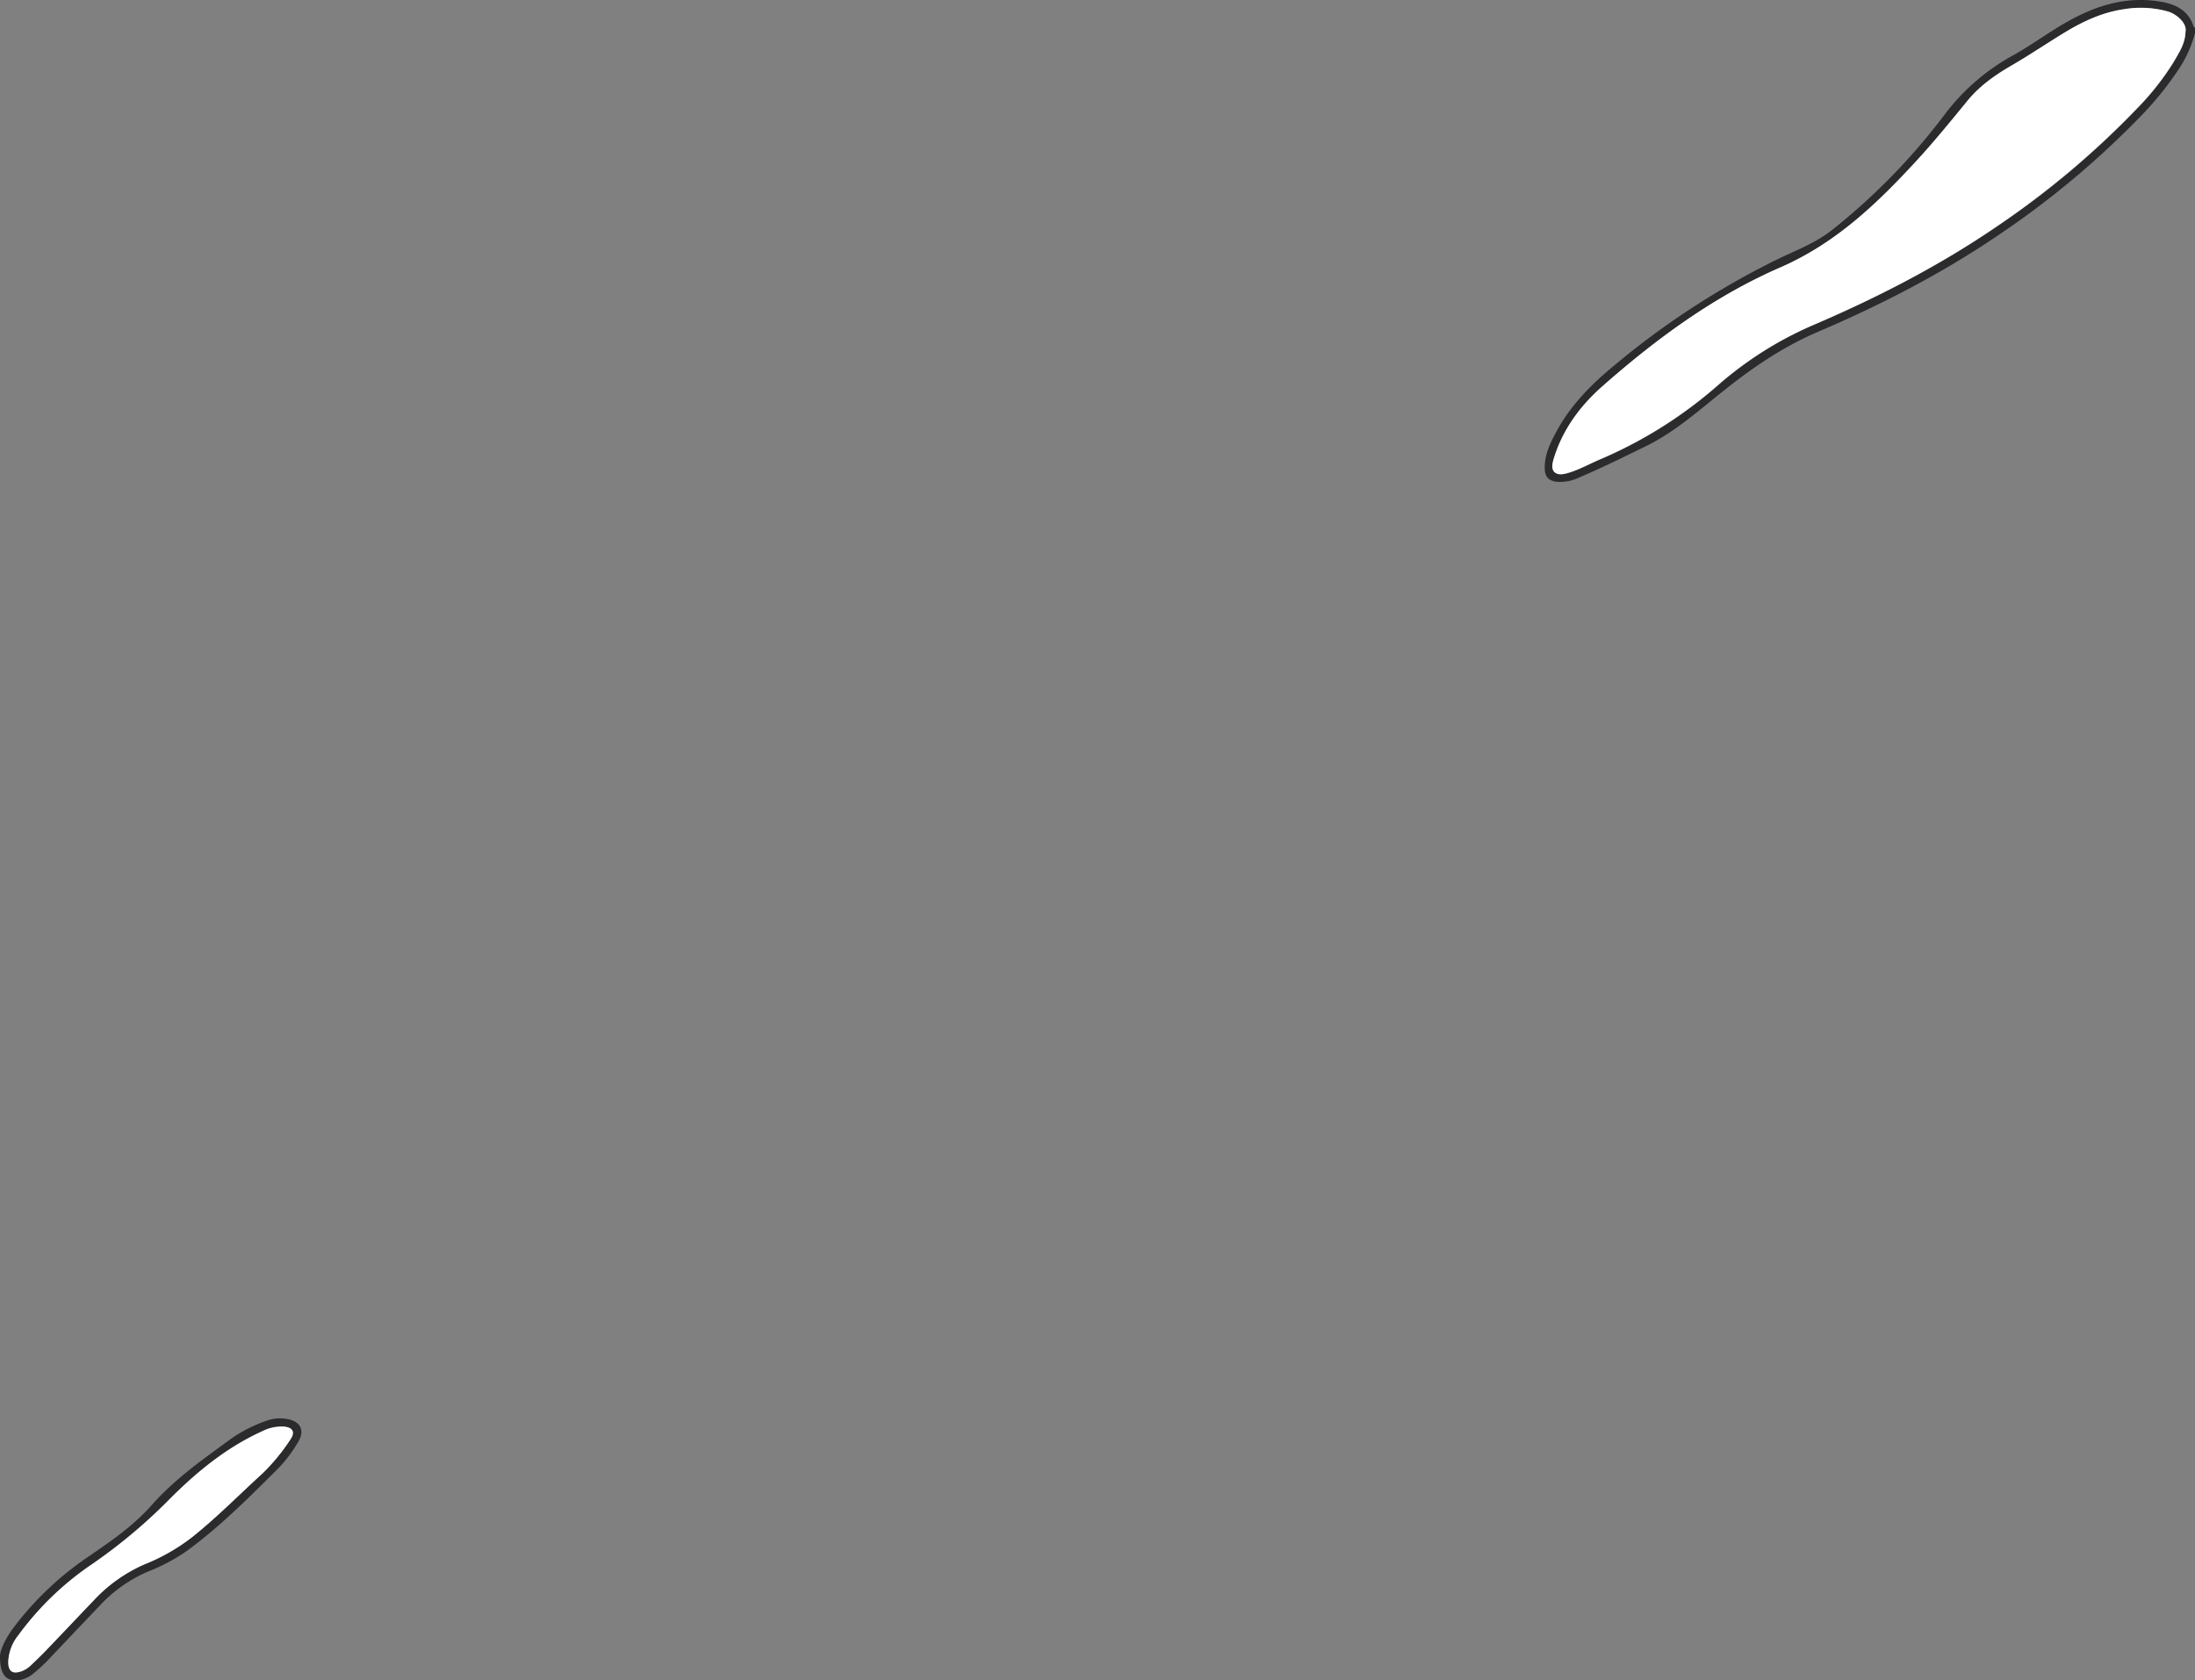 <svg xmlns="http://www.w3.org/2000/svg" id="Ebene_1" data-name="Ebene 1" viewBox="0 0 698.44 534.82"><rect x="0" y="0" width="698.44" height="534.82" fill="#808080" stroke="none"/><defs><style>.cls-1{fill:#2b2a2c;}.cls-2{fill:#fff;}</style></defs><path class="cls-1" d="M1388.58,221.78a39.21,39.21,0,0,1-4.78,10.89,102.88,102.88,0,0,1-12,15.06A280.78,280.78,0,0,1,1327,285.42c-18.35,12.57-37.92,22.7-58.29,31.4-10.74,4.58-20.29,11-29.36,18.19-8.24,6.5-16,13.62-25.55,18.28-7.12,3.48-14.21,7-21.52,10.09a13.63,13.63,0,0,1-6.6,1.23c-2.68-.23-3.94-1.55-4-4.19-.13-4.42,1.77-8.21,3.78-11.93,4.57-8.45,11.21-15.08,18.57-21.12a258.54,258.54,0,0,1,51.74-33.62c6-2.89,12.23-5.22,17.49-9.43a201.66,201.66,0,0,0,35.51-36.41,68.34,68.34,0,0,1,21.85-19c5.55-3.07,10.66-6.86,16.14-10.06,9.33-5.47,19.15-8.84,30.2-7.18,5.28.79,9.59,2.71,11.27,8.3,0,0,.24,0,.37,0Zm-3-.4c.55-2.73-2.78-5.59-5.44-6.41a32.18,32.18,0,0,0-14.13-.75c-6.69,1-12.77,3.74-18.56,7.25s-11.26,7.23-17.06,10.6c-5.19,3-10.15,6.45-14.06,11.2-5.27,6.41-10.51,12.86-16.11,19-12.63,13.74-25.83,26.43-43.55,34.15-21,9.13-39.39,22.67-56.54,37.78-7,6.13-12.46,13.48-15.34,22.49-.53,1.67-1.17,3.76.1,4.9s3.29.52,5,0c3.3-1.07,6.32-2.78,9.5-4.12a140.22,140.22,0,0,0,37.33-23.47,115.23,115.23,0,0,1,29.84-19c20.59-8.81,40.4-18.94,59-31.63a275.86,275.86,0,0,0,45.06-38,84.6,84.6,0,0,0,11.38-14.6C1383.6,227.9,1385.46,225.11,1385.55,221.38Z" transform="translate(-690.14 -211.25)"></path><path class="cls-1" d="M690.14,738.43c.05-2.14,1.79-5.71,4.22-9a99.91,99.91,0,0,1,23.86-22.69c7.17-4.9,14.4-9.86,20.17-16.41,7.52-8.53,16.75-14.89,25.79-21.51a46.09,46.09,0,0,1,10.94-5.41,12,12,0,0,1,6.25-.52c4.4.67,5.93,3.7,3.54,7.49a44.52,44.52,0,0,1-6,8c-9.29,9.29-18.57,18.62-29.21,26.43a59.46,59.46,0,0,1-12.36,6.61,45.05,45.05,0,0,0-15.29,10.7q-7.82,8.21-15.61,16.43a52,52,0,0,1-5.77,5.43,9.12,9.12,0,0,1-4.27,2C692.28,746.54,690.1,744.64,690.14,738.43Zm2.63,1.81c0,3,1.41,4,4.32,2.88a9,9,0,0,0,3-2c1.58-1.51,3.17-3,4.68-4.6,5.07-5.29,10.09-10.62,15.16-15.91a48.45,48.45,0,0,1,16.3-11.53,62.46,62.46,0,0,0,15-8.6c7.92-6.31,15-13.55,22.48-20.36a63.62,63.62,0,0,0,8.74-10.64c1.69-2.41.84-4-2.07-4.18a13.47,13.47,0,0,0-6.75,1.44c-11.78,5.33-21.55,13.49-30.46,22.56a169.68,169.68,0,0,1-24.52,20.3A94.57,94.57,0,0,0,696,731.74,14.3,14.3,0,0,0,692.77,740.24Z" transform="translate(-690.14 -211.25)"></path><path class="cls-2" d="M1385.55,221.38c-.09,3.73-2,6.52-3.64,9.35a84.6,84.6,0,0,1-11.38,14.6,275.86,275.86,0,0,1-45.06,38c-18.56,12.69-38.37,22.82-59,31.63a115.23,115.23,0,0,0-29.84,19,140.22,140.22,0,0,1-37.33,23.47c-3.18,1.34-6.2,3.05-9.5,4.12-1.69.55-3.76,1.12-5,0s-.63-3.23-.1-4.9c2.88-9,8.38-16.36,15.34-22.49,17.15-15.11,35.57-28.65,56.54-37.78,17.72-7.72,30.92-20.41,43.55-34.15,5.6-6.1,10.84-12.55,16.11-19,3.91-4.75,8.87-8.19,14.06-11.2,5.8-3.37,11.33-7.13,17.06-10.6s11.87-6.28,18.56-7.25a32.18,32.18,0,0,1,14.13.75C1382.77,215.79,1386.1,218.65,1385.55,221.38Z" transform="translate(-690.14 -211.25)"></path><path class="cls-2" d="M692.77,740.24a14.3,14.3,0,0,1,3.19-8.5,94.57,94.57,0,0,1,22.74-22.11,169.68,169.68,0,0,0,24.52-20.3c8.91-9.07,18.68-17.23,30.46-22.56a13.47,13.47,0,0,1,6.75-1.44c2.91.23,3.76,1.77,2.07,4.18a63.62,63.62,0,0,1-8.74,10.64c-7.47,6.81-14.56,14.05-22.48,20.36a62.46,62.46,0,0,1-15,8.6,48.45,48.45,0,0,0-16.3,11.53c-5.07,5.29-10.09,10.62-15.16,15.91-1.51,1.57-3.1,3.09-4.68,4.6a9,9,0,0,1-3,2C694.18,744.23,692.75,743.28,692.77,740.24Z" transform="translate(-690.14 -211.25)"></path></svg>